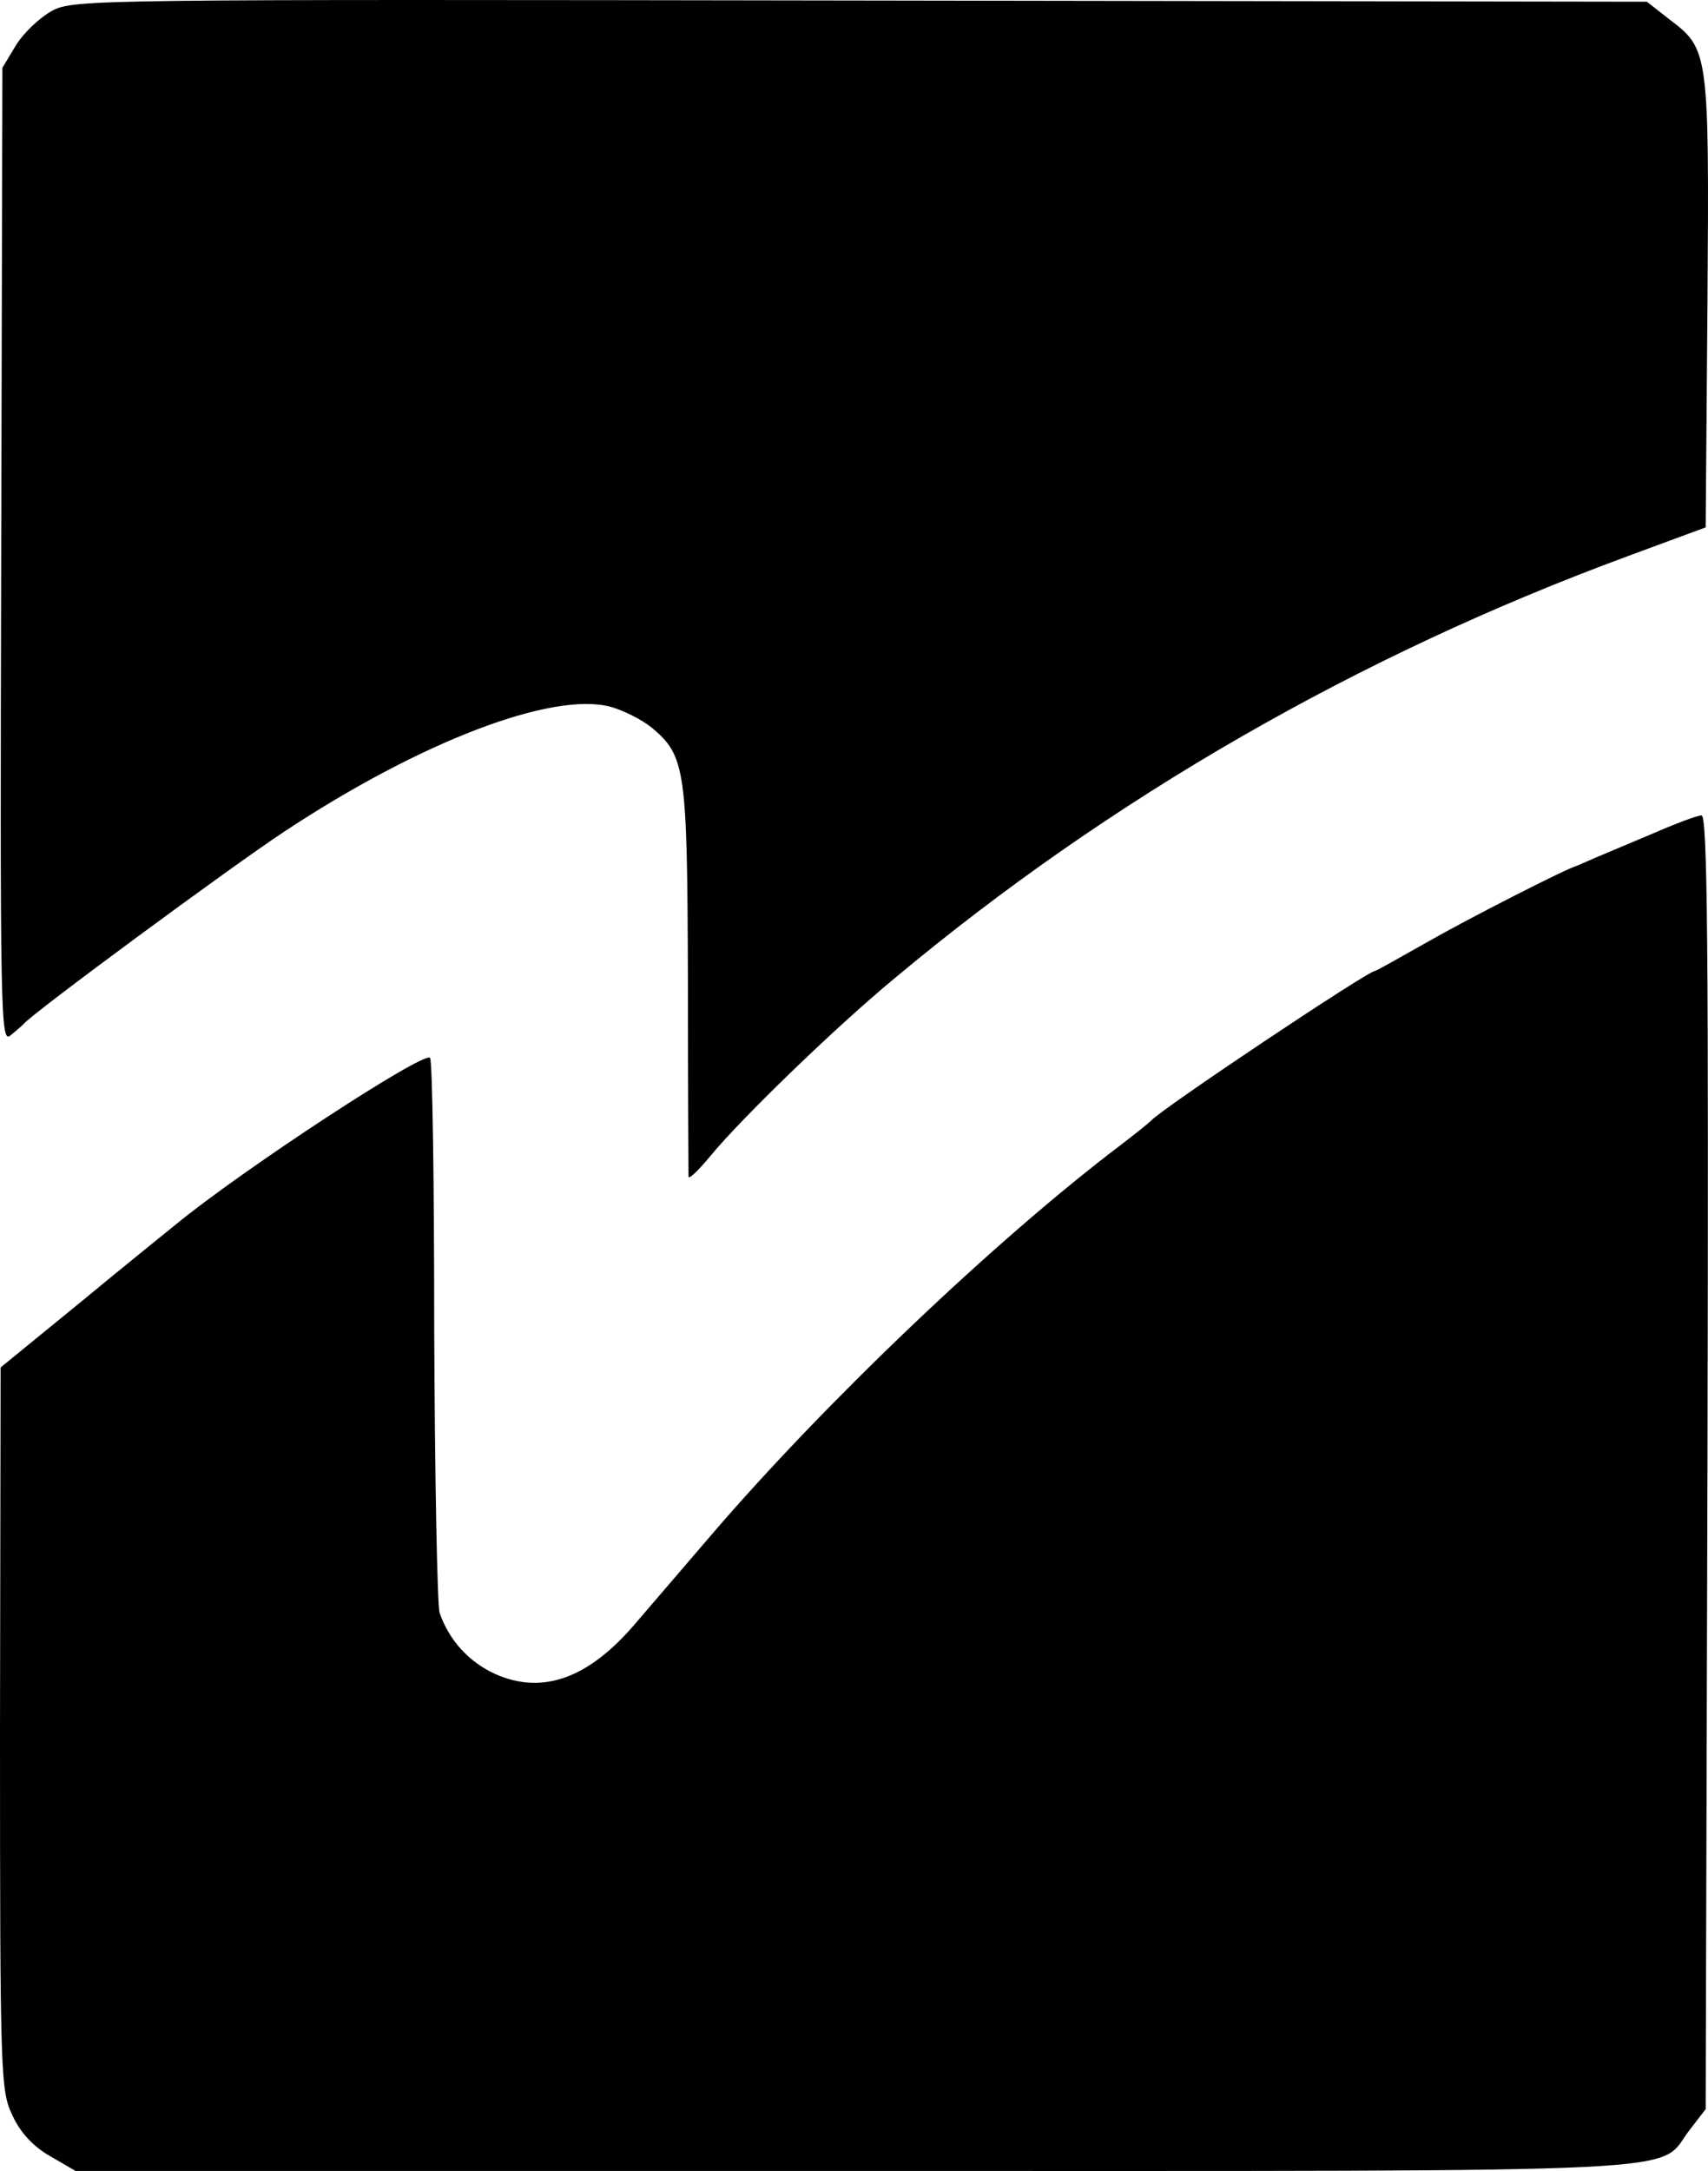 <svg height="361.793" viewBox="-.665 -.475 284.788 361.793" width="284.788" xmlns="http://www.w3.org/2000/svg"><g transform="matrix(.1 0 0 -.1 -39.765 361.311)"><path d="m478 3600c-20-11-47-36-60-57l-23-38-2-813c-2-762-1-813 15-800 9 7 19 16 22 19 13 17 347 263 435 321 227 150 447 234 544 208 22-6 53-22 69-35 56-47 59-69 60-420 0-176 1-324 1-328 1-5 17 11 37 35 51 62 208 214 306 295 360 301 775 539 1223 704l130 48 3 375c3 420 2 422-64 472l-37 29-1311 2c-1279 2-1312 2-1348-17z"/><path d="m3145 2228c-38-16-81-34-95-40s-27-12-30-13c-18-5-179-87-249-127-46-26-85-48-87-48-12 0-358-231-374-250-3-3-25-21-50-40-210-159-494-430-682-649-50-58-107-125-127-148-78-92-155-120-234-85-44 20-77 56-93 102-4 14-8 226-9 472 0 246-3 450-7 453-11 11-312-186-423-277-11-9-82-66-157-128l-136-111-1-602c0-585 1-603 21-645 13-28 34-51 62-67l43-25h1297c1445 0 1338-5 1394 68l27 35 3 1079c2 863 0 1078-10 1077-7 0-44-14-83-31z"/></g></svg>
